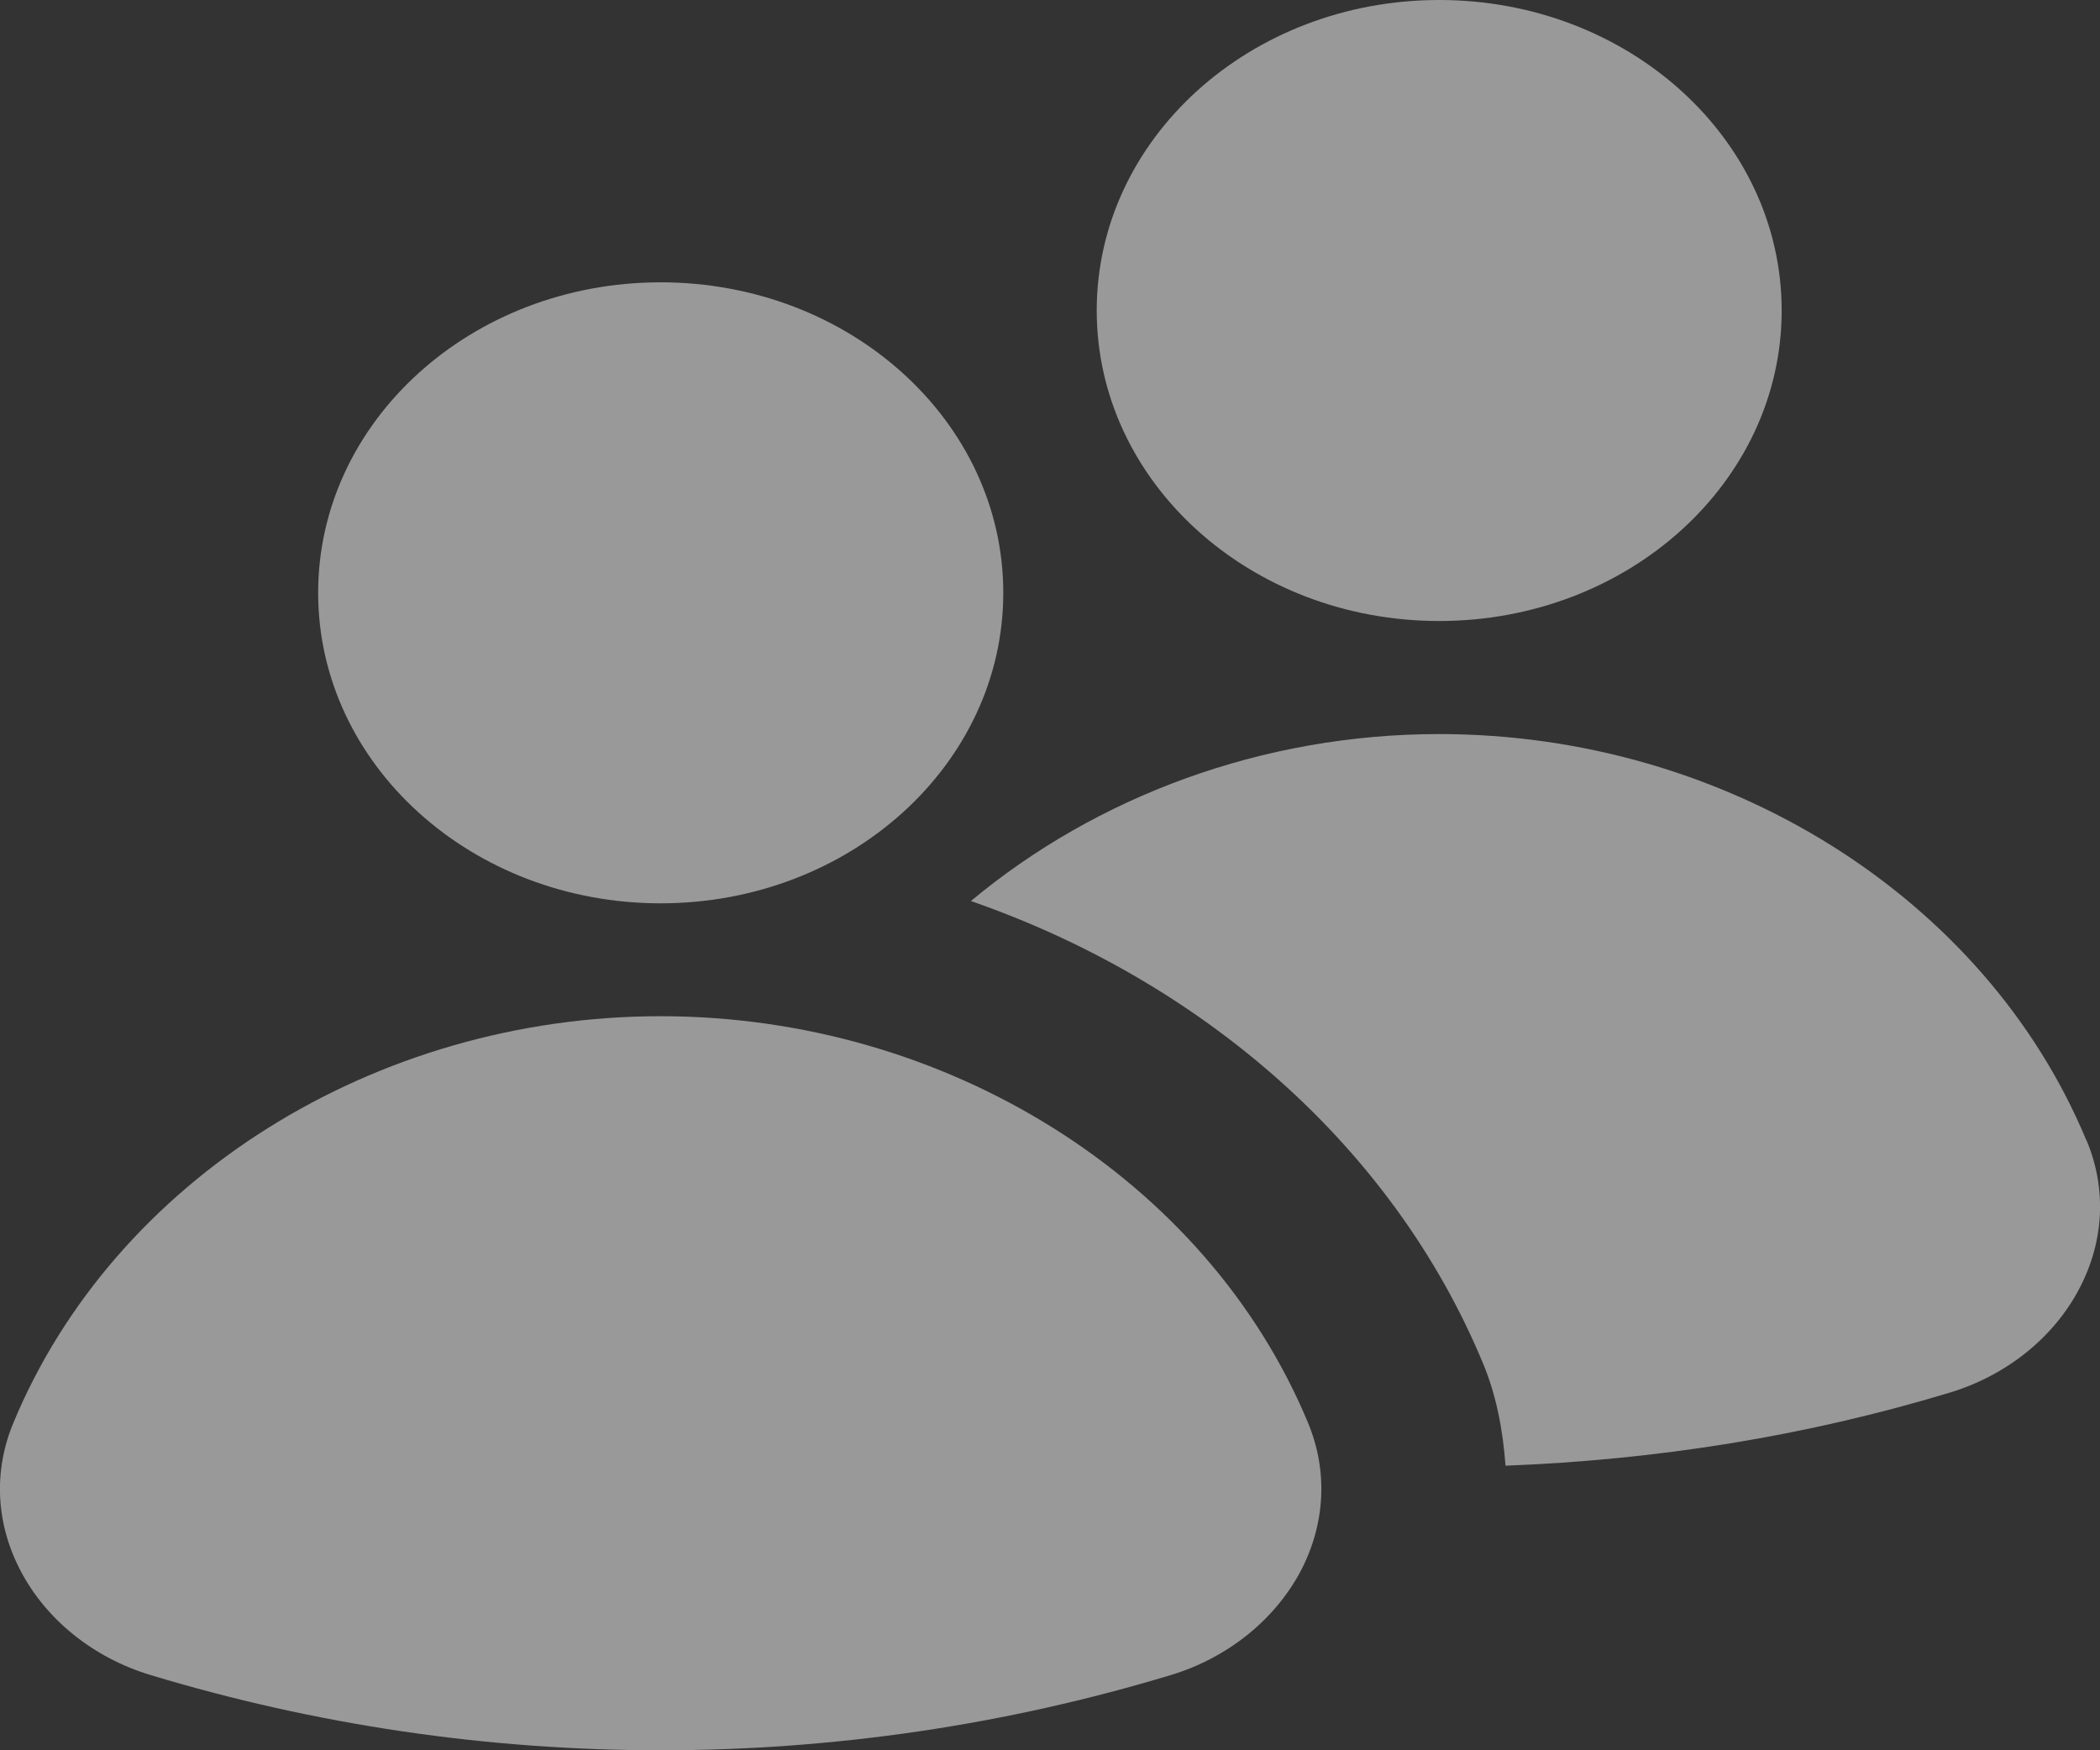 <svg width="12" height="10" viewBox="0 0 12 10" fill="none" xmlns="http://www.w3.org/2000/svg">
<rect x="0" y="0" width="12" height="10" fill="#333333" stroke="none"/>
<g opacity="0.5">
<path d="M3.775 5.161C4.856 5.161 5.733 4.367 5.733 3.387C5.733 2.407 4.856 1.613 3.775 1.613C2.694 1.613 1.818 2.407 1.818 3.387C1.818 4.367 2.694 5.161 3.775 5.161Z" fill="white"/>
<path d="M8.224 3.548C9.305 3.548 10.181 2.754 10.181 1.774C10.181 0.794 9.305 0 8.224 0C7.143 0 6.267 0.794 6.267 1.774C6.267 2.754 7.143 3.548 8.224 3.548Z" fill="white"/>
<path d="M11.922 6.515C11.345 5.126 9.859 4.194 8.224 4.194C7.215 4.194 6.265 4.55 5.548 5.148C6.868 5.606 7.958 6.548 8.473 7.786C8.553 7.977 8.588 8.175 8.603 8.374C9.465 8.341 10.317 8.206 11.14 7.957C11.465 7.859 11.734 7.643 11.881 7.364C12.024 7.093 12.039 6.791 11.923 6.515H11.922Z" fill="white"/>
<path d="M7.474 8.128C6.896 6.739 5.41 5.806 3.775 5.806C2.14 5.806 0.654 6.739 0.077 8.128C-0.039 8.405 -0.024 8.706 0.119 8.977C0.265 9.255 0.535 9.472 0.86 9.57C1.803 9.855 2.784 10 3.775 10C4.766 10 5.748 9.855 6.691 9.57C7.015 9.472 7.284 9.255 7.432 8.977C7.574 8.706 7.589 8.404 7.474 8.128Z" fill="white"/>
</g>
</svg>
